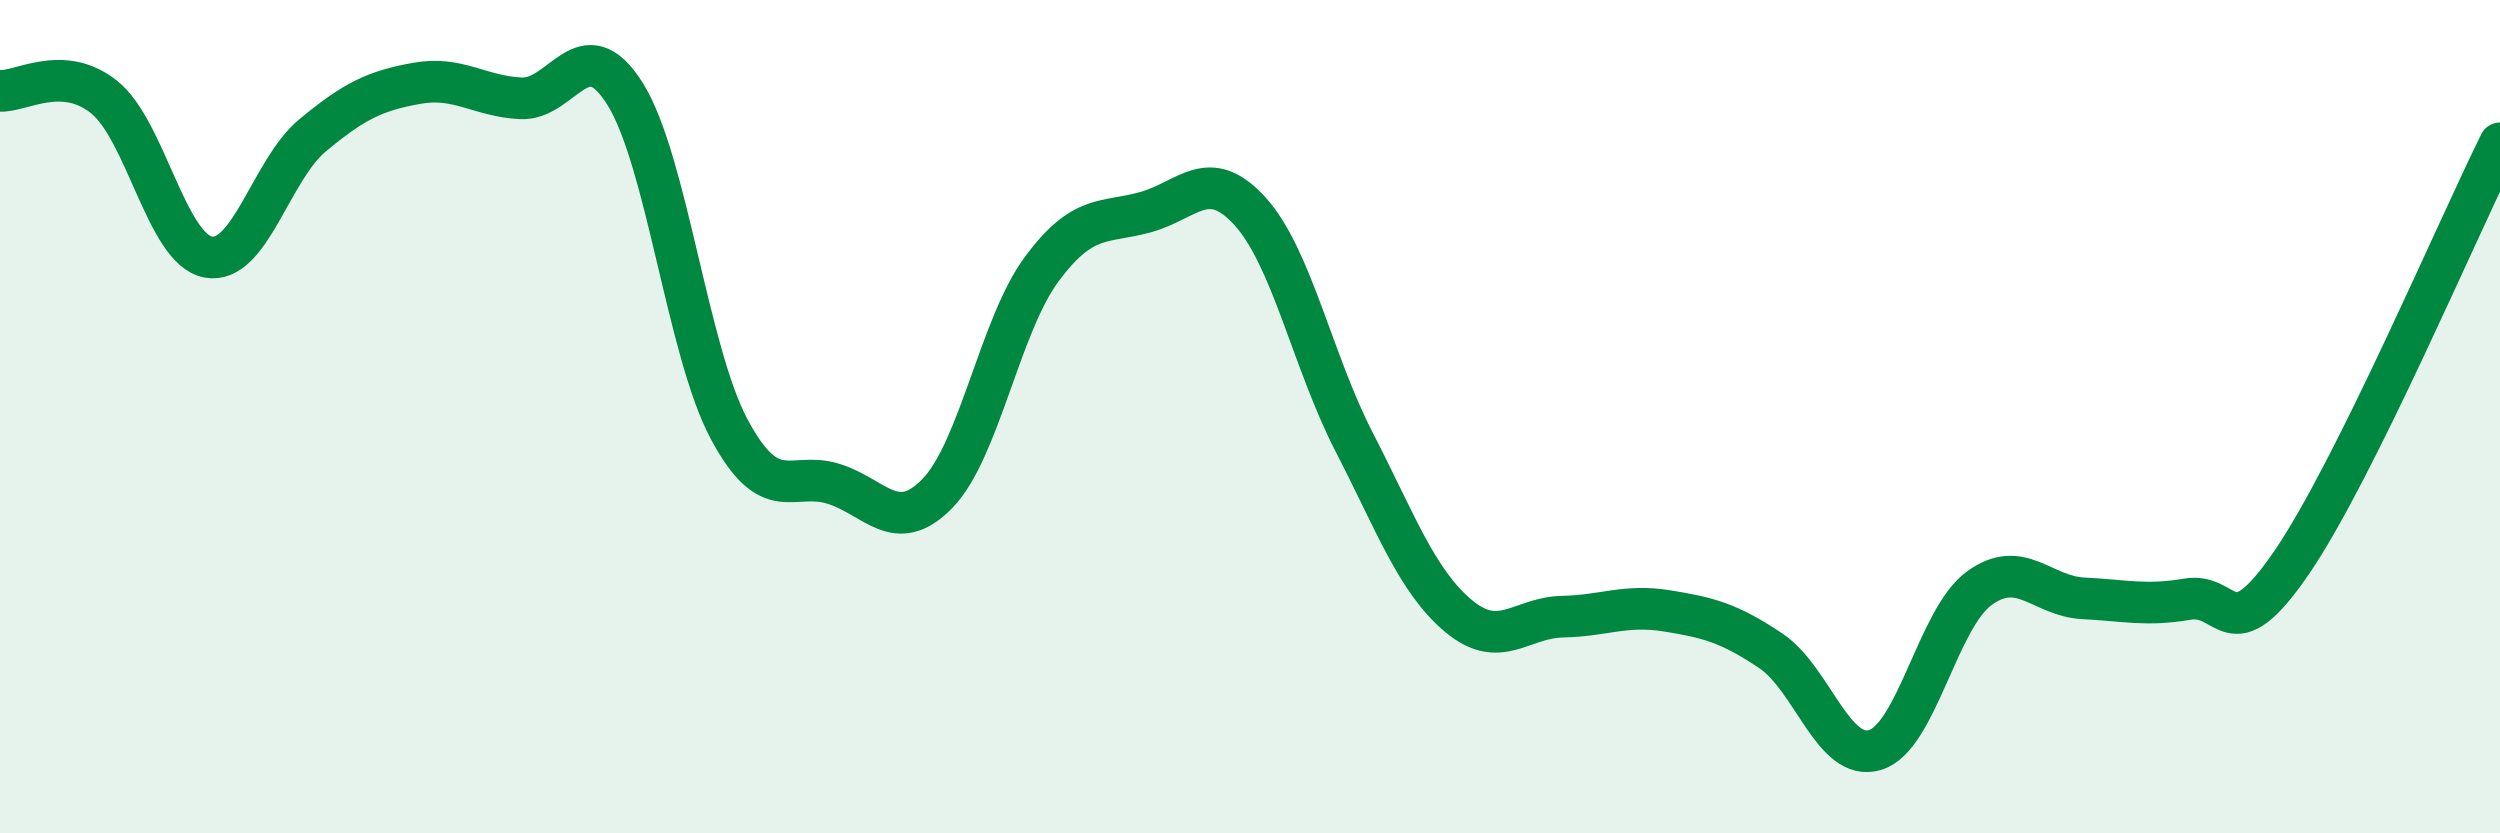 
    <svg width="60" height="20" viewBox="0 0 60 20" xmlns="http://www.w3.org/2000/svg">
      <path
        d="M 0,2.18 C 0.5,2.21 1.5,1.53 2.5,2.33 C 3.5,3.13 4,5.99 5,6.17 C 6,6.35 6.5,4.08 7.5,3.25 C 8.5,2.42 9,2.18 10,2 C 11,1.82 11.5,2.31 12.5,2.36 C 13.5,2.41 14,0.66 15,2.25 C 16,3.84 16.5,8.43 17.5,10.3 C 18.5,12.17 19,11.3 20,11.61 C 21,11.92 21.5,12.87 22.5,11.84 C 23.5,10.81 24,7.81 25,6.46 C 26,5.11 26.5,5.37 27.5,5.09 C 28.5,4.81 29,3.97 30,5.07 C 31,6.17 31.5,8.67 32.5,10.61 C 33.5,12.55 34,13.94 35,14.78 C 36,15.62 36.5,14.82 37.5,14.8 C 38.5,14.78 39,14.5 40,14.66 C 41,14.82 41.5,14.95 42.5,15.62 C 43.5,16.29 44,18.3 45,18 C 46,17.7 46.5,14.85 47.5,14.12 C 48.5,13.39 49,14.31 50,14.36 C 51,14.41 51.5,14.55 52.5,14.38 C 53.5,14.21 53.5,15.69 55,13.5 C 56.5,11.31 59,5.45 60,3.44L60 20L0 20Z"
        fill="#008740"
        opacity="0.1"
        stroke-linecap="round"
        stroke-linejoin="round"
      />
      <path
        d="M 0,2.18 C 0.5,2.21 1.5,1.53 2.5,2.33 C 3.5,3.13 4,5.99 5,6.17 C 6,6.35 6.5,4.08 7.5,3.25 C 8.5,2.42 9,2.18 10,2 C 11,1.82 11.5,2.31 12.5,2.36 C 13.5,2.41 14,0.66 15,2.25 C 16,3.84 16.5,8.43 17.5,10.3 C 18.5,12.17 19,11.3 20,11.61 C 21,11.92 21.5,12.87 22.5,11.84 C 23.5,10.81 24,7.81 25,6.46 C 26,5.11 26.5,5.37 27.5,5.09 C 28.5,4.81 29,3.97 30,5.07 C 31,6.17 31.5,8.67 32.5,10.61 C 33.5,12.55 34,13.94 35,14.78 C 36,15.62 36.5,14.82 37.5,14.8 C 38.5,14.78 39,14.5 40,14.66 C 41,14.82 41.5,14.95 42.5,15.62 C 43.5,16.29 44,18.3 45,18 C 46,17.7 46.5,14.85 47.5,14.12 C 48.5,13.39 49,14.31 50,14.36 C 51,14.41 51.5,14.55 52.5,14.38 C 53.5,14.21 53.5,15.69 55,13.5 C 56.5,11.31 59,5.45 60,3.44"
        stroke="#008740"
        stroke-width="1"
        fill="none"
        stroke-linecap="round"
        stroke-linejoin="round"
      />
    </svg>
  